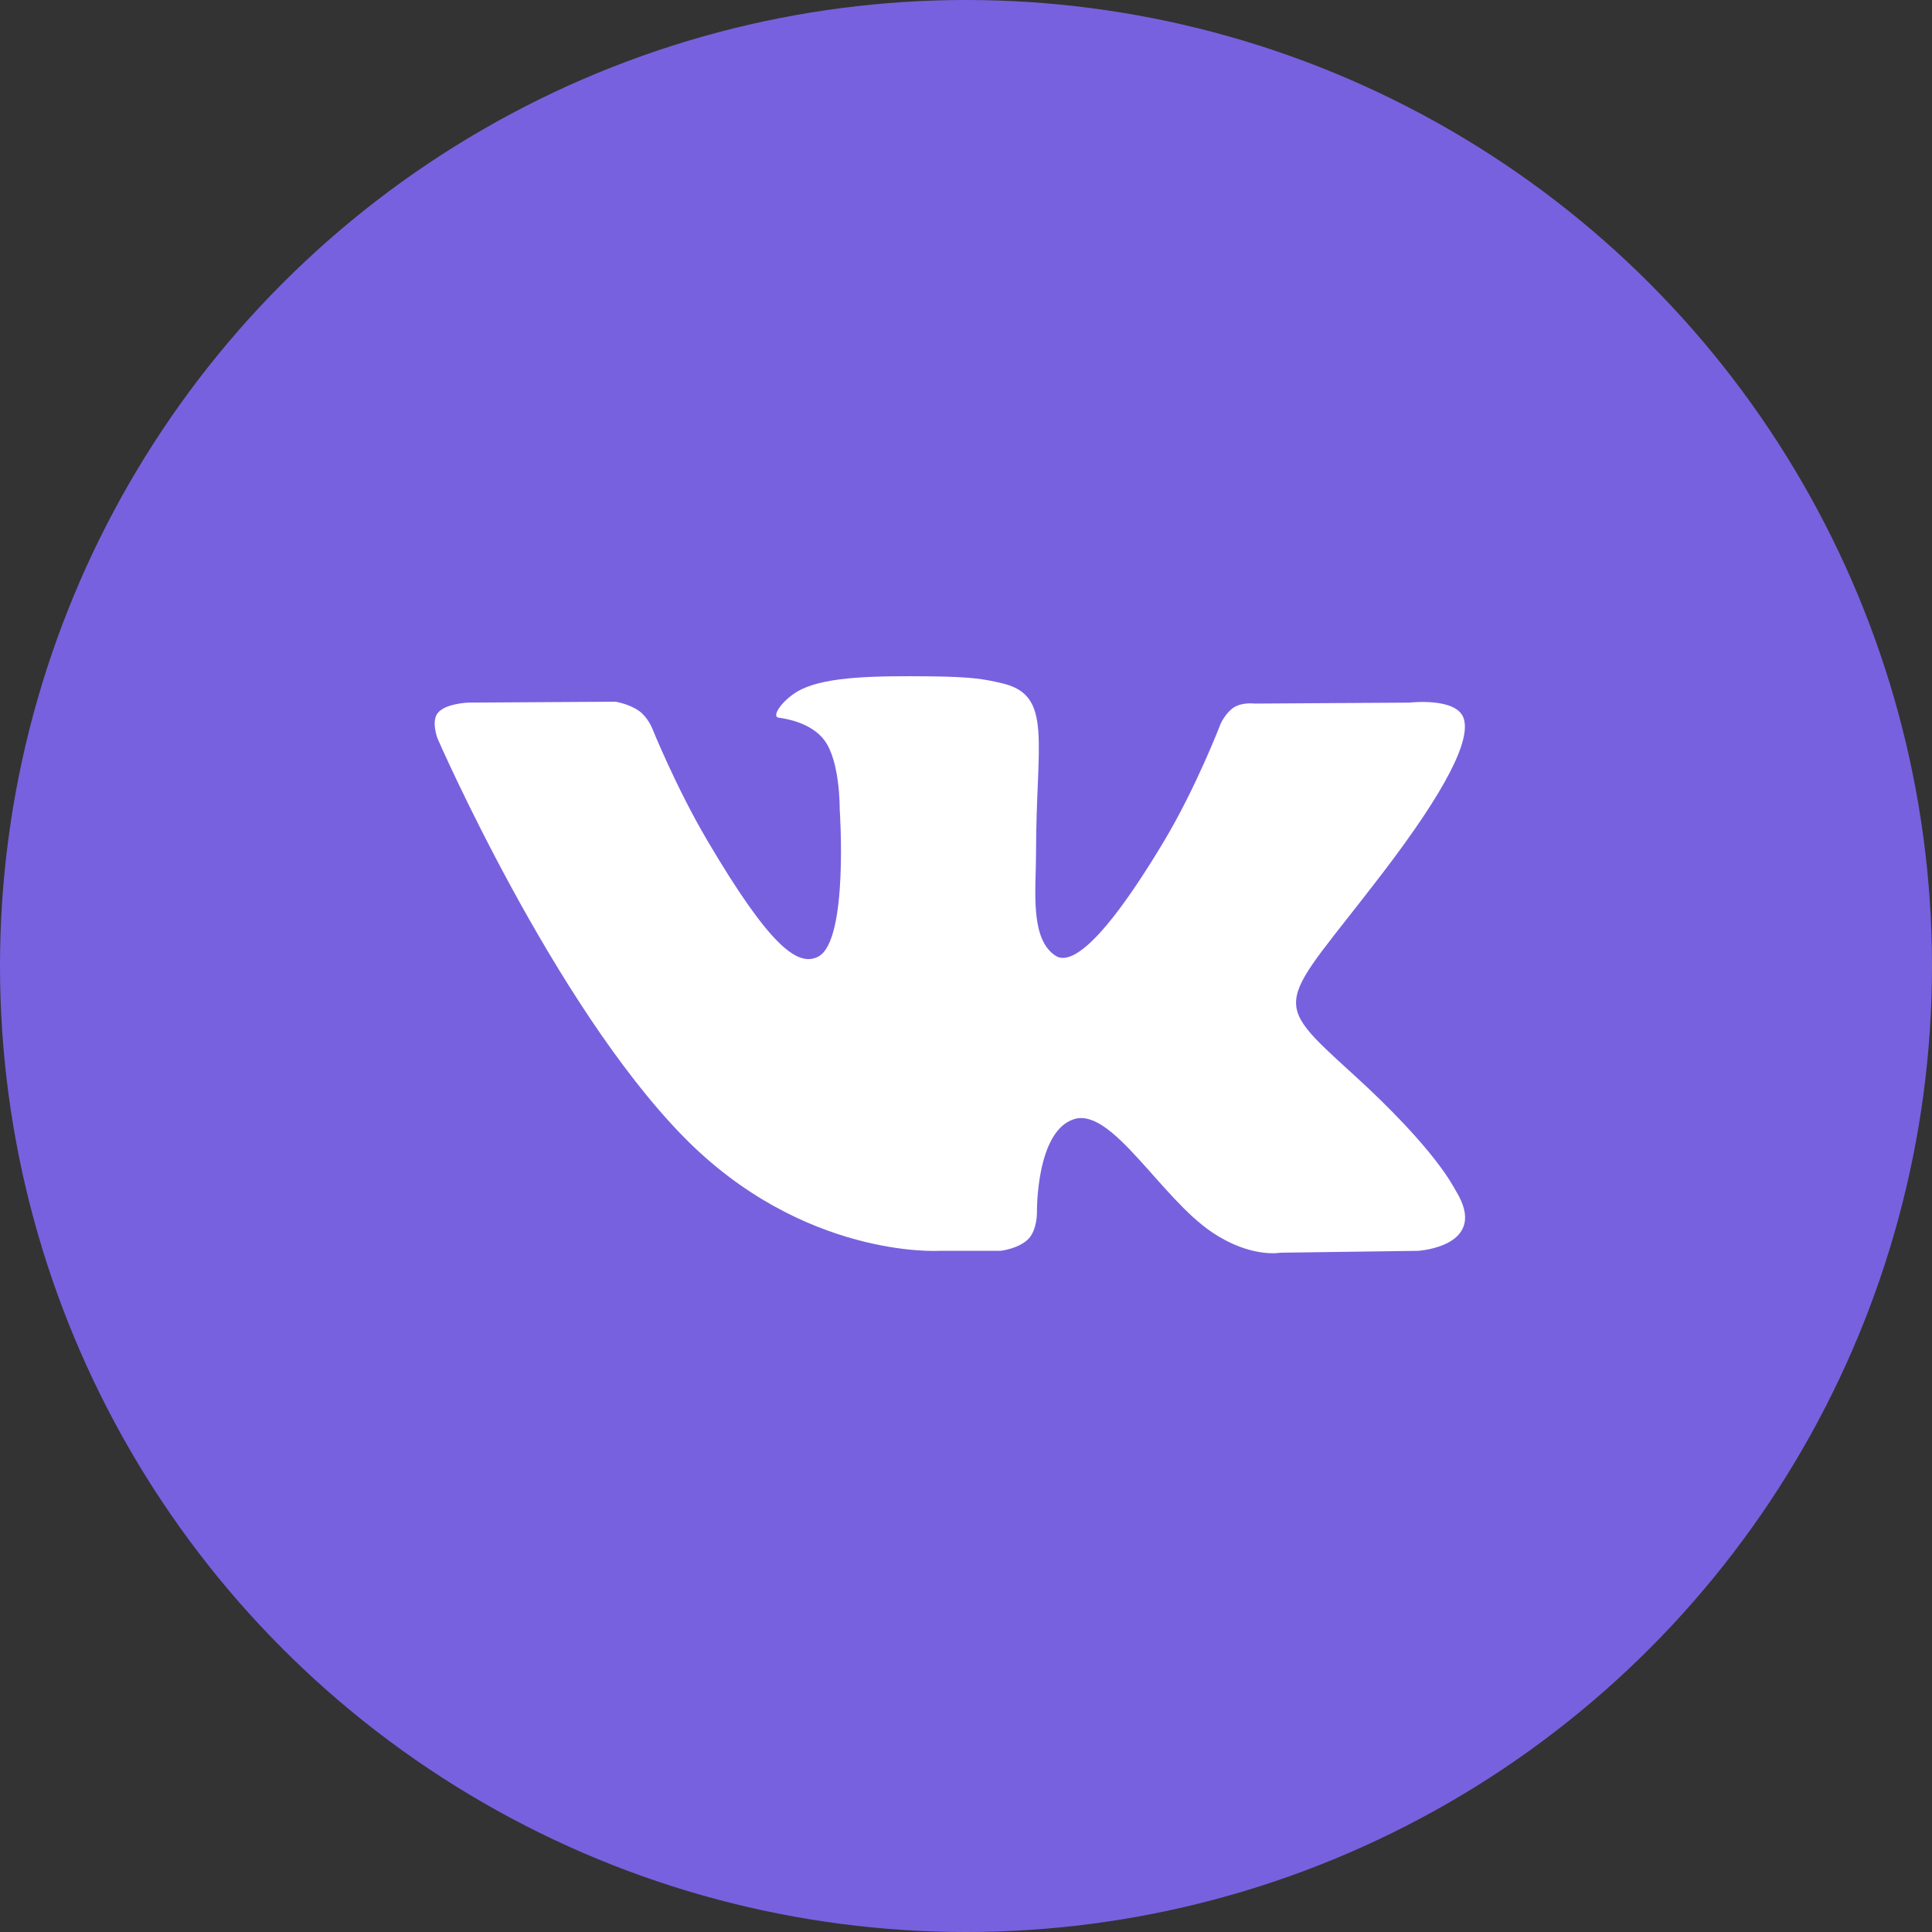<?xml version="1.0" encoding="UTF-8"?> <svg xmlns="http://www.w3.org/2000/svg" width="40" height="40" viewBox="0 0 40 40" fill="none"><rect x="0" y="0" width="40" height="40" fill="#333333" stroke="none"/> <circle cx="20" cy="20" r="20" fill="#7861DF"></circle> <rect x="5" y="5" width="30" height="30" rx="15" fill="#7861DF"></rect> <path d="M20.713 25.897C20.713 25.897 21.098 25.855 21.295 25.647C21.476 25.456 21.469 25.097 21.469 25.097C21.469 25.097 21.445 23.418 22.239 23.17C23.022 22.927 24.027 24.794 25.093 25.512C25.899 26.055 26.51 25.936 26.51 25.936L29.36 25.897C29.36 25.897 30.85 25.807 30.143 24.656C30.085 24.562 29.731 23.805 28.025 22.25C26.238 20.623 26.478 20.886 28.629 18.071C29.94 16.356 30.464 15.309 30.3 14.862C30.144 14.434 29.18 14.547 29.18 14.547L25.973 14.567C25.973 14.567 25.735 14.535 25.558 14.639C25.386 14.74 25.275 14.977 25.275 14.977C25.275 14.977 24.768 16.303 24.09 17.432C22.662 19.812 22.091 19.938 21.858 19.79C21.314 19.445 21.45 18.406 21.45 17.667C21.45 15.36 21.806 14.398 20.756 14.149C20.407 14.066 20.151 14.012 19.258 14.003C18.114 13.991 17.145 14.007 16.597 14.27C16.231 14.445 15.95 14.836 16.122 14.859C16.334 14.886 16.814 14.986 17.068 15.326C17.397 15.765 17.385 16.75 17.385 16.75C17.385 16.75 17.574 19.467 16.944 19.804C16.512 20.035 15.919 19.563 14.645 17.403C13.993 16.297 13.501 15.074 13.501 15.074C13.501 15.074 13.406 14.845 13.236 14.723C13.03 14.574 12.743 14.528 12.743 14.528L9.695 14.547C9.695 14.547 9.237 14.56 9.069 14.755C8.92 14.928 9.058 15.288 9.058 15.288C9.058 15.288 11.444 20.768 14.147 23.531C16.625 26.063 19.438 25.897 19.438 25.897H20.713Z" fill="white"></path> </svg> 
